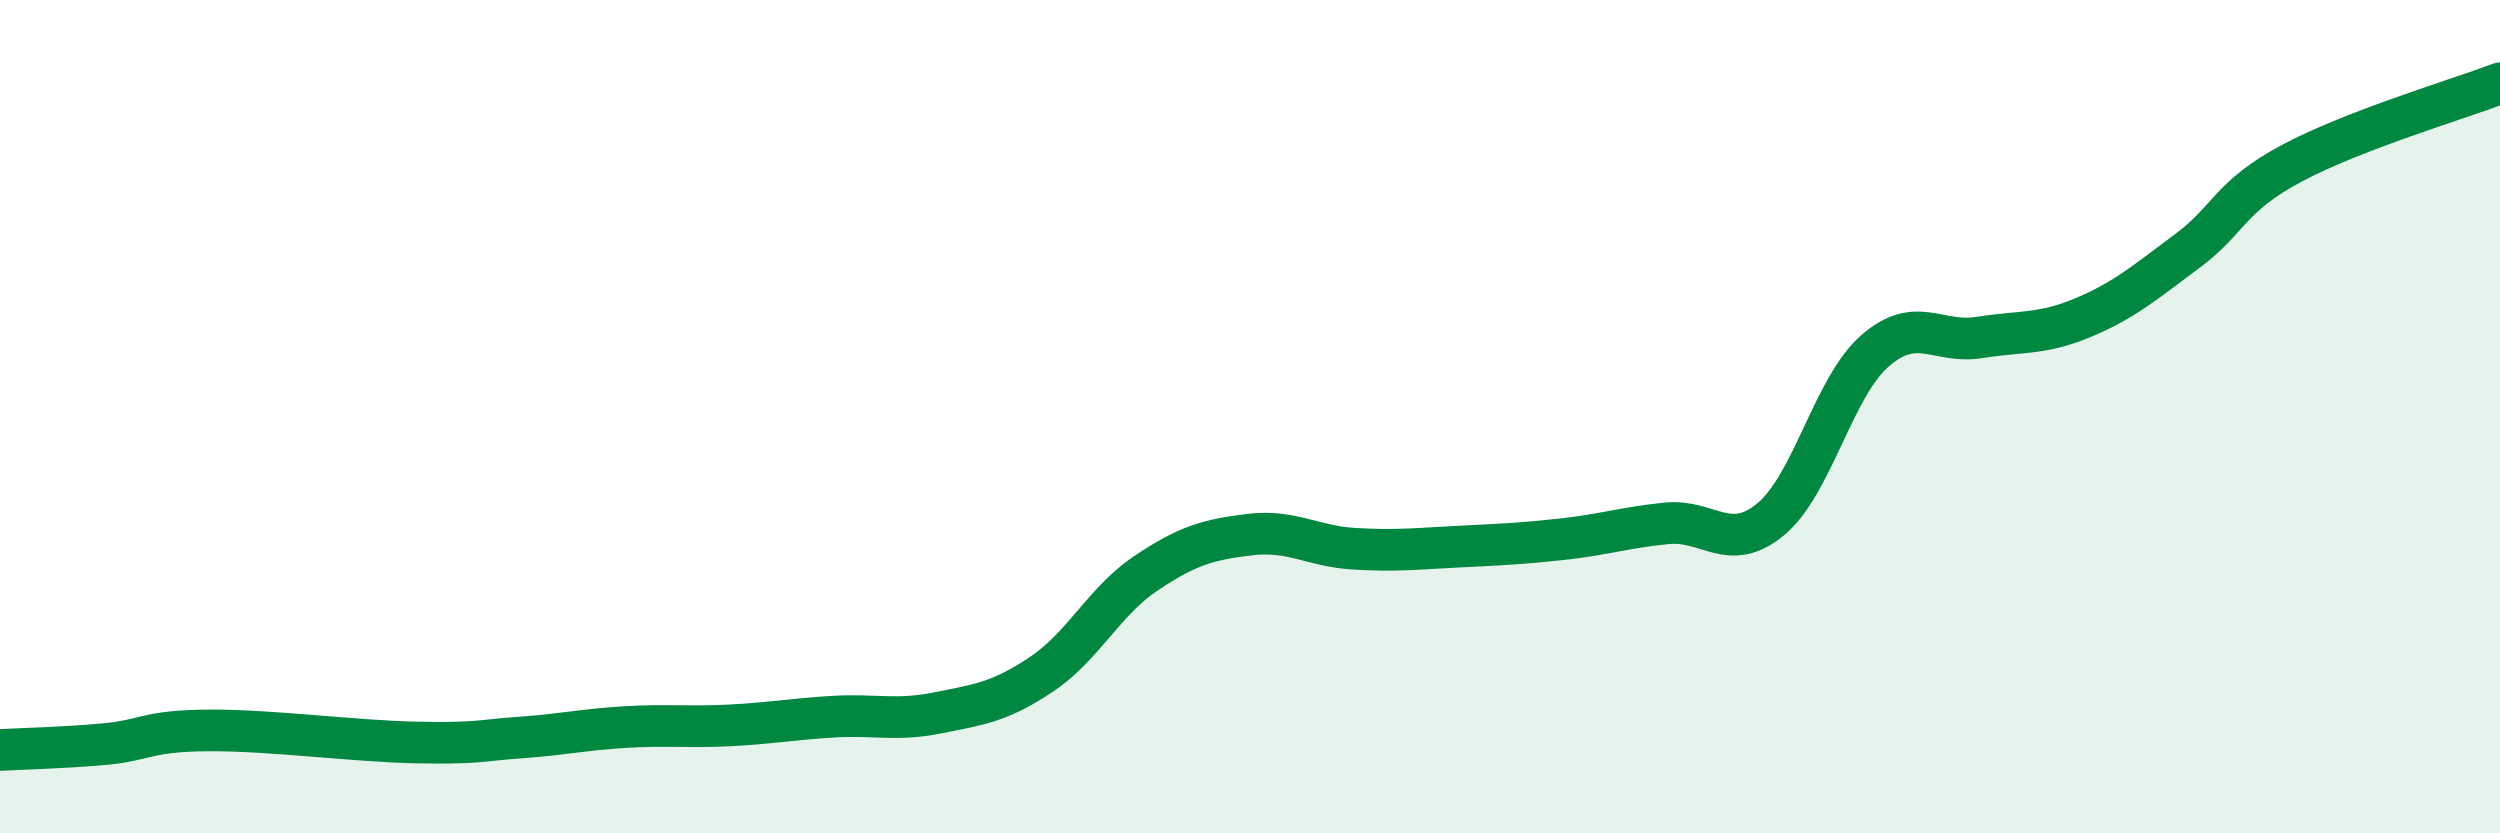 
    <svg width="60" height="20" viewBox="0 0 60 20" xmlns="http://www.w3.org/2000/svg">
      <path
        d="M 0,18 C 0.5,17.97 1.5,17.95 2.5,17.86 C 3.5,17.77 3.5,17.54 5,17.53 C 6.5,17.52 8.5,17.79 10,17.82 C 11.5,17.85 11.5,17.77 12.5,17.7 C 13.5,17.63 14,17.51 15,17.45 C 16,17.39 16.5,17.46 17.5,17.41 C 18.5,17.36 19,17.26 20,17.2 C 21,17.14 21.5,17.31 22.5,17.11 C 23.5,16.91 24,16.85 25,16.18 C 26,15.51 26.5,14.43 27.5,13.76 C 28.5,13.09 29,12.95 30,12.83 C 31,12.71 31.5,13.11 32.5,13.17 C 33.5,13.23 34,13.17 35,13.12 C 36,13.07 36.5,13.05 37.5,12.94 C 38.5,12.83 39,12.66 40,12.56 C 41,12.46 41.5,13.29 42.5,12.46 C 43.5,11.63 44,9.29 45,8.42 C 46,7.55 46.5,8.26 47.5,8.1 C 48.5,7.94 49,8.04 50,7.62 C 51,7.2 51.5,6.76 52.5,6.02 C 53.5,5.28 53.5,4.72 55,3.92 C 56.5,3.12 59,2.38 60,2L60 20L0 20Z"
        fill="#008740"
        opacity="0.1"
        stroke-linecap="round"
        stroke-linejoin="round"
      />
      <path
        d="M 0,18 C 0.5,17.97 1.5,17.95 2.5,17.86 C 3.5,17.77 3.5,17.54 5,17.53 C 6.5,17.52 8.5,17.79 10,17.82 C 11.5,17.85 11.5,17.77 12.5,17.7 C 13.5,17.63 14,17.51 15,17.45 C 16,17.39 16.5,17.46 17.5,17.41 C 18.5,17.36 19,17.26 20,17.2 C 21,17.14 21.5,17.31 22.5,17.11 C 23.5,16.91 24,16.85 25,16.18 C 26,15.51 26.5,14.43 27.5,13.76 C 28.5,13.09 29,12.95 30,12.83 C 31,12.71 31.5,13.11 32.5,13.17 C 33.5,13.23 34,13.17 35,13.12 C 36,13.07 36.5,13.05 37.5,12.94 C 38.5,12.83 39,12.66 40,12.56 C 41,12.46 41.5,13.29 42.5,12.46 C 43.5,11.63 44,9.29 45,8.42 C 46,7.55 46.5,8.26 47.5,8.1 C 48.5,7.94 49,8.04 50,7.62 C 51,7.2 51.5,6.76 52.5,6.02 C 53.5,5.28 53.5,4.72 55,3.92 C 56.5,3.12 59,2.38 60,2"
        stroke="#008740"
        stroke-width="1"
        fill="none"
        stroke-linecap="round"
        stroke-linejoin="round"
      />
    </svg>
  
